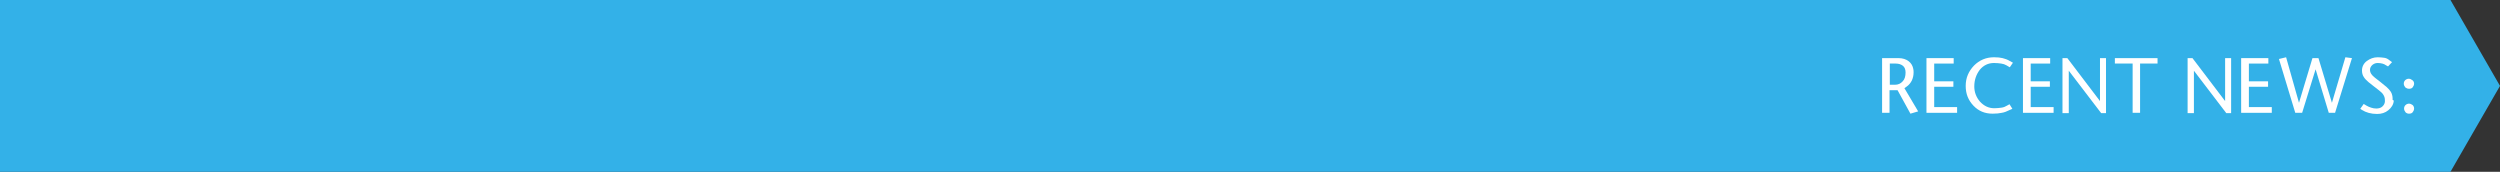 <?xml version="1.0" encoding="utf-8"?>
<!-- Generator: Adobe Illustrator 23.0.3, SVG Export Plug-In . SVG Version: 6.00 Build 0)  -->
<svg version="1.1" id="Layer_1" xmlns="http://www.w3.org/2000/svg" xmlns:xlink="http://www.w3.org/1999/xlink" x="0px" y="0px"
	 viewBox="0 0 873.1 60" style="enable-background:new 0 0 873.1 60;" xml:space="preserve">
<rect x="0" y="0" width="873.1" height="60" fill="#333333" stroke="none"/>
<style type="text/css">
	.st0{fill:#33B1E8;}
	.st1{fill:#FFFFFF;}
</style>
<polygon class="st0" points="855.8,0 0,0 0,60 855.8,60 873.1,30 "/>
<g>
	<path class="st1" d="M669.9,38.9l-2.7,0.8l-4.5-8.2l-2.8,0v7.9h-2.6V20.3h5.8c1.4,0,2.6,0.4,3.5,1.1c0.9,0.7,1.4,1.6,1.6,2.7
		c0.1,0.4,0.1,0.8,0.1,1.2c0,1-0.2,1.9-0.6,2.8c-0.4,0.8-1,1.6-1.9,2.2l-0.7,0.5L669.9,38.9z M665.5,25.3c0-1-0.3-1.8-0.9-2.3
		c-0.6-0.5-1.5-0.8-2.5-0.8H660v7.4h1.8c1.1,0,2-0.4,2.7-1.2C665.2,27.7,665.5,26.6,665.5,25.3z"/>
	<path class="st1" d="M683.5,39.4h-10.7V20.3h9.5v1.9h-6.8v6.2h6.7v1.9h-6.7v7.1h8V39.4z"/>
	<path class="st1" d="M703,21.9l-1.1,1.6l-1.2-0.7c-0.5-0.3-1.1-0.5-1.8-0.6c-0.7-0.1-1.6-0.2-2.5-0.2c-2,0-3.7,0.8-5,2.4
		c-1.2,1.6-1.9,3.5-1.9,5.8c0,2,0.7,3.8,2,5.3c1.4,1.5,3,2.3,5,2.3c0.9,0,1.8-0.1,2.5-0.2c0.8-0.1,1.4-0.4,1.9-0.7l0.9-0.5l1,1.6
		l-0.9,0.4c-1,0.5-2,0.9-2.8,1c-0.9,0.2-1.9,0.3-3.2,0.3c-2.7,0-4.9-0.9-6.7-2.8s-2.7-4.1-2.7-6.9c0-2.8,1-5.1,2.9-7.1
		c1.9-1.9,4.2-2.9,7-2.9c1.2,0,2.2,0.1,3,0.3c0.8,0.2,1.7,0.5,2.5,1L703,21.9z"/>
	<path class="st1" d="M717.2,39.4h-10.7V20.3h9.5v1.9h-6.8v6.2h6.7v1.9h-6.7v7.1h8V39.4z"/>
	<path class="st1" d="M735.6,39.5l-1.8,0l-11.3-14.8v14.8h-2.2V20.3h1.7l11.4,15v-15h2.1V39.5z"/>
	<path class="st1" d="M753.5,22.2h-6.1v17.2h-2.6V22.2h-6.2v-1.9h14.9V22.2z"/>
	<path class="st1" d="M779.3,39.5l-1.8,0l-11.3-14.8v14.8H764V20.3h1.7l11.4,15v-15h2.1V39.5z"/>
	<path class="st1" d="M793.4,39.4h-10.7V20.3h9.5v1.9h-6.8v6.2h6.7v1.9h-6.7v7.1h8V39.4z"/>
	<path class="st1" d="M821.4,20.3l-5.9,19.1l-2.2,0l-4.6-15.2L804,39.4l-2.4,0l-5.7-18.8l2.5-0.6l4.5,15.9l4.7-15.6h2.1l4.7,15.6
		l4.7-15.9L821.4,20.3z"/>
	<path class="st1" d="M836,35.2c-0.1,1.3-0.8,2.4-1.9,3.3c-1.1,0.9-2.4,1.3-3.9,1.3c-2.1,0-3.9-0.5-5.3-1.4l-0.6-0.4l1.2-1.7l1,0.6
		c0.5,0.3,1,0.5,1.6,0.7c0.6,0.2,1.2,0.3,1.8,0.3c0.8,0,1.5-0.2,2-0.6s0.9-1,1-1.7c0-0.1,0-0.2,0-0.3c0-0.1,0-0.2,0-0.4
		c0-0.7-0.2-1.3-0.6-1.9c-0.3-0.5-0.8-0.9-1.4-1.4c-0.6-0.5-1.2-0.9-1.8-1.4c-0.6-0.5-1.3-1-1.9-1.5c-0.7-0.6-1.3-1.2-1.6-1.7
		c-0.5-0.7-0.7-1.5-0.7-2.4c0-1.3,0.6-2.5,1.7-3.3c1.1-0.8,2.3-1.3,3.8-1.3c0.9,0,1.7,0.1,2.4,0.2s1.3,0.5,1.9,1l0.7,0.5l-1.4,1.5
		l-0.7-0.4c-0.4-0.3-0.9-0.5-1.3-0.6s-1-0.2-1.6-0.2c-0.7,0-1.3,0.2-1.9,0.7c-0.5,0.5-0.8,1-0.8,1.7c0,1,0.6,1.9,1.8,2.8
		c0.6,0.5,1.2,0.9,1.8,1.4c1.3,1.1,2,1.6,2.1,1.7c0.7,0.6,1.3,1.3,1.6,1.8c0.4,0.7,0.6,1.5,0.6,2.4c0,0.1,0,0.3,0,0.4
		C836.1,35.1,836,35.2,836,35.2z"/>
	<path class="st1" d="M843.1,29.2c0,0.5-0.2,0.9-0.5,1.3c-0.3,0.4-0.8,0.5-1.3,0.5c-0.5,0-0.9-0.2-1.3-0.5c-0.3-0.4-0.5-0.8-0.5-1.3
		c0-0.5,0.2-0.9,0.5-1.2c0.3-0.3,0.8-0.5,1.2-0.5c0.5,0,0.9,0.2,1.3,0.5C842.9,28.3,843.1,28.7,843.1,29.2z M843.1,37.9
		c0,0.5-0.2,0.9-0.5,1.3c-0.3,0.4-0.8,0.5-1.3,0.5c-0.5,0-0.9-0.2-1.2-0.5c-0.3-0.4-0.5-0.8-0.5-1.3s0.2-0.9,0.5-1.2
		c0.3-0.3,0.8-0.5,1.2-0.5c0.5,0,0.9,0.2,1.3,0.5C842.9,37,843.1,37.4,843.1,37.9z"/>
</g>
</svg>
